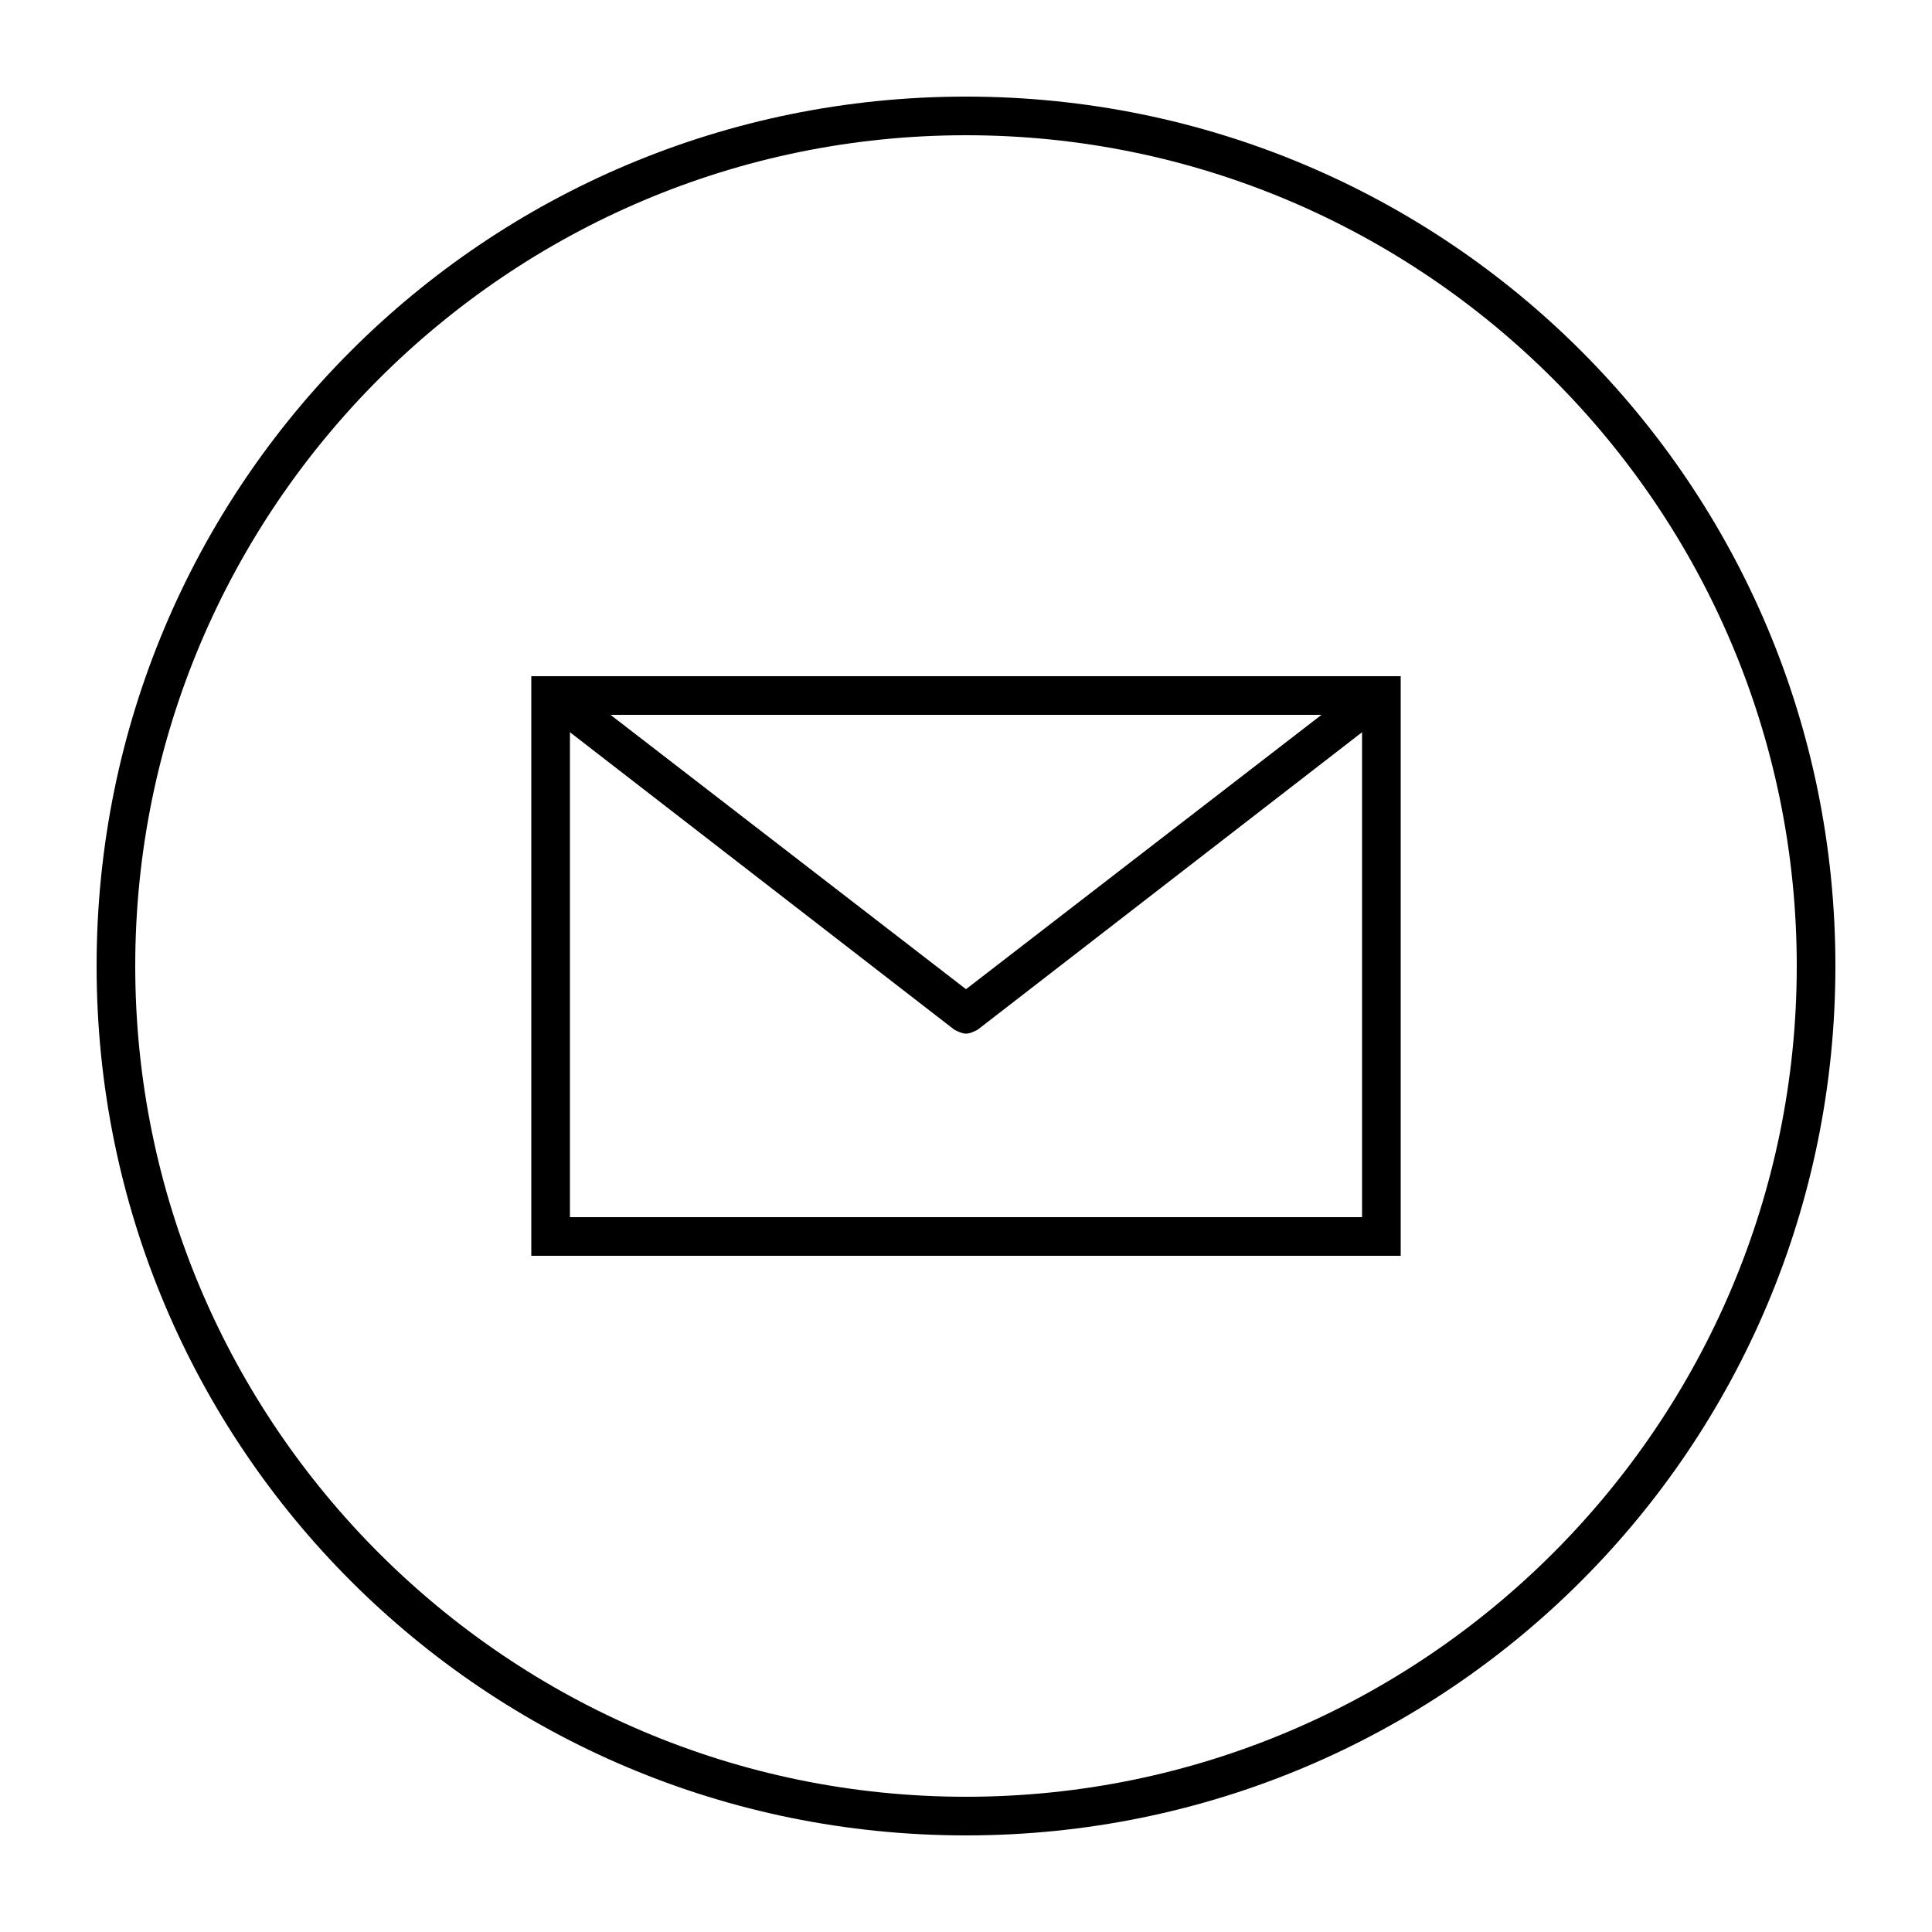 <svg height='300px' width='300px'  fill="#000000" xmlns="http://www.w3.org/2000/svg" xmlns:xlink="http://www.w3.org/1999/xlink" version="1.1" x="0px" y="0px" viewBox="0 0 100 100" enable-background="new 0 0 100 100" xml:space="preserve"><g><path d="M50,7c23.7,0,43,19.3,43,43S73.7,93,50,93S7,73.7,7,50S26.3,7,50,7 M50,5C25.1,5,5,25.1,5,50s20.1,45,45,45s45-20.1,45-45   S74.9,5,50,5L50,5z"></path></g><path d="M27.5,35v30h45V35H27.5z M68.4,37L50,51.2L31.6,37H68.4z M70.5,63h-41V37.9l19.9,15.4c0.2,0.1,0.4,0.2,0.6,0.2  s0.4-0.1,0.6-0.2l19.9-15.4V63z"></path></svg>